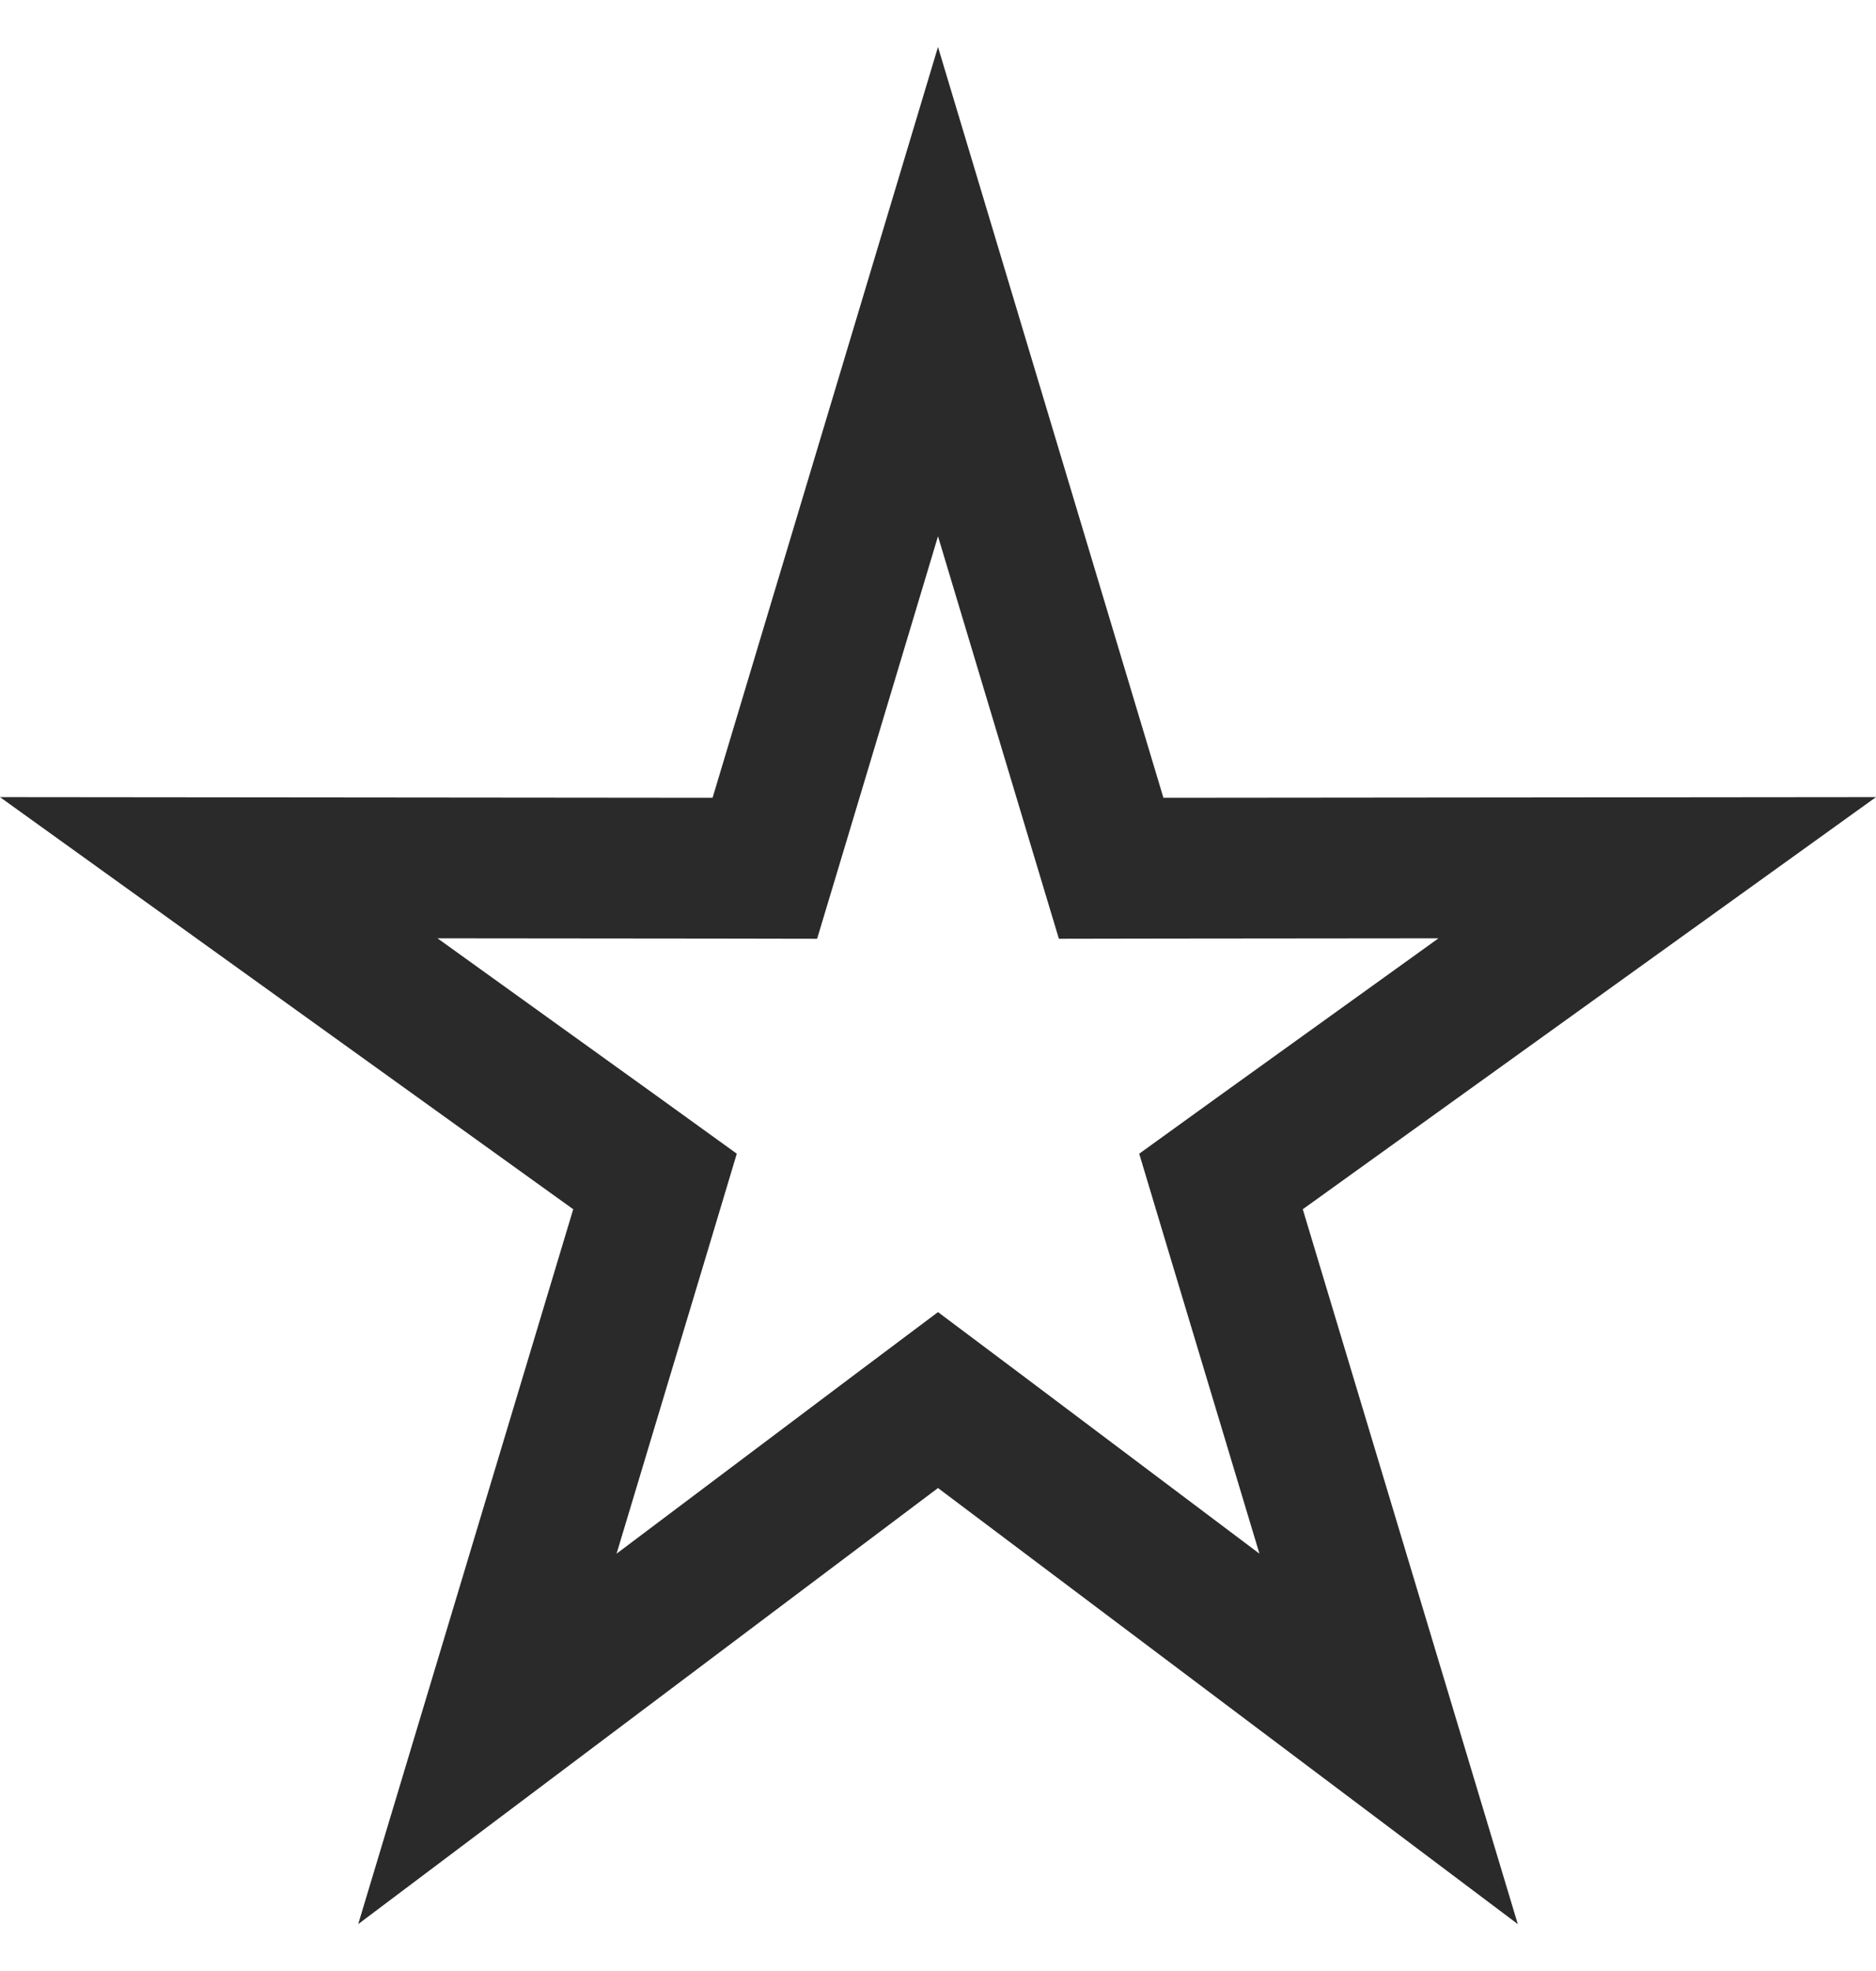 <svg width="20" height="21" viewBox="0 0 20 21" fill="none" xmlns="http://www.w3.org/2000/svg">
<path d="M10 3.107L11.685 8.716L11.846 9.251L12.404 9.25L17.668 9.245L13.451 12.275L13.017 12.588L13.171 13.101L14.804 18.527L10.451 15.255L10 14.917L9.549 15.255L5.196 18.527L6.829 13.101L6.983 12.588L6.549 12.275L2.332 9.245L7.596 9.25L8.154 9.251L8.315 8.716L10 3.107Z" stroke="#2A2A2A" stroke-width="1.5"/>
</svg>
